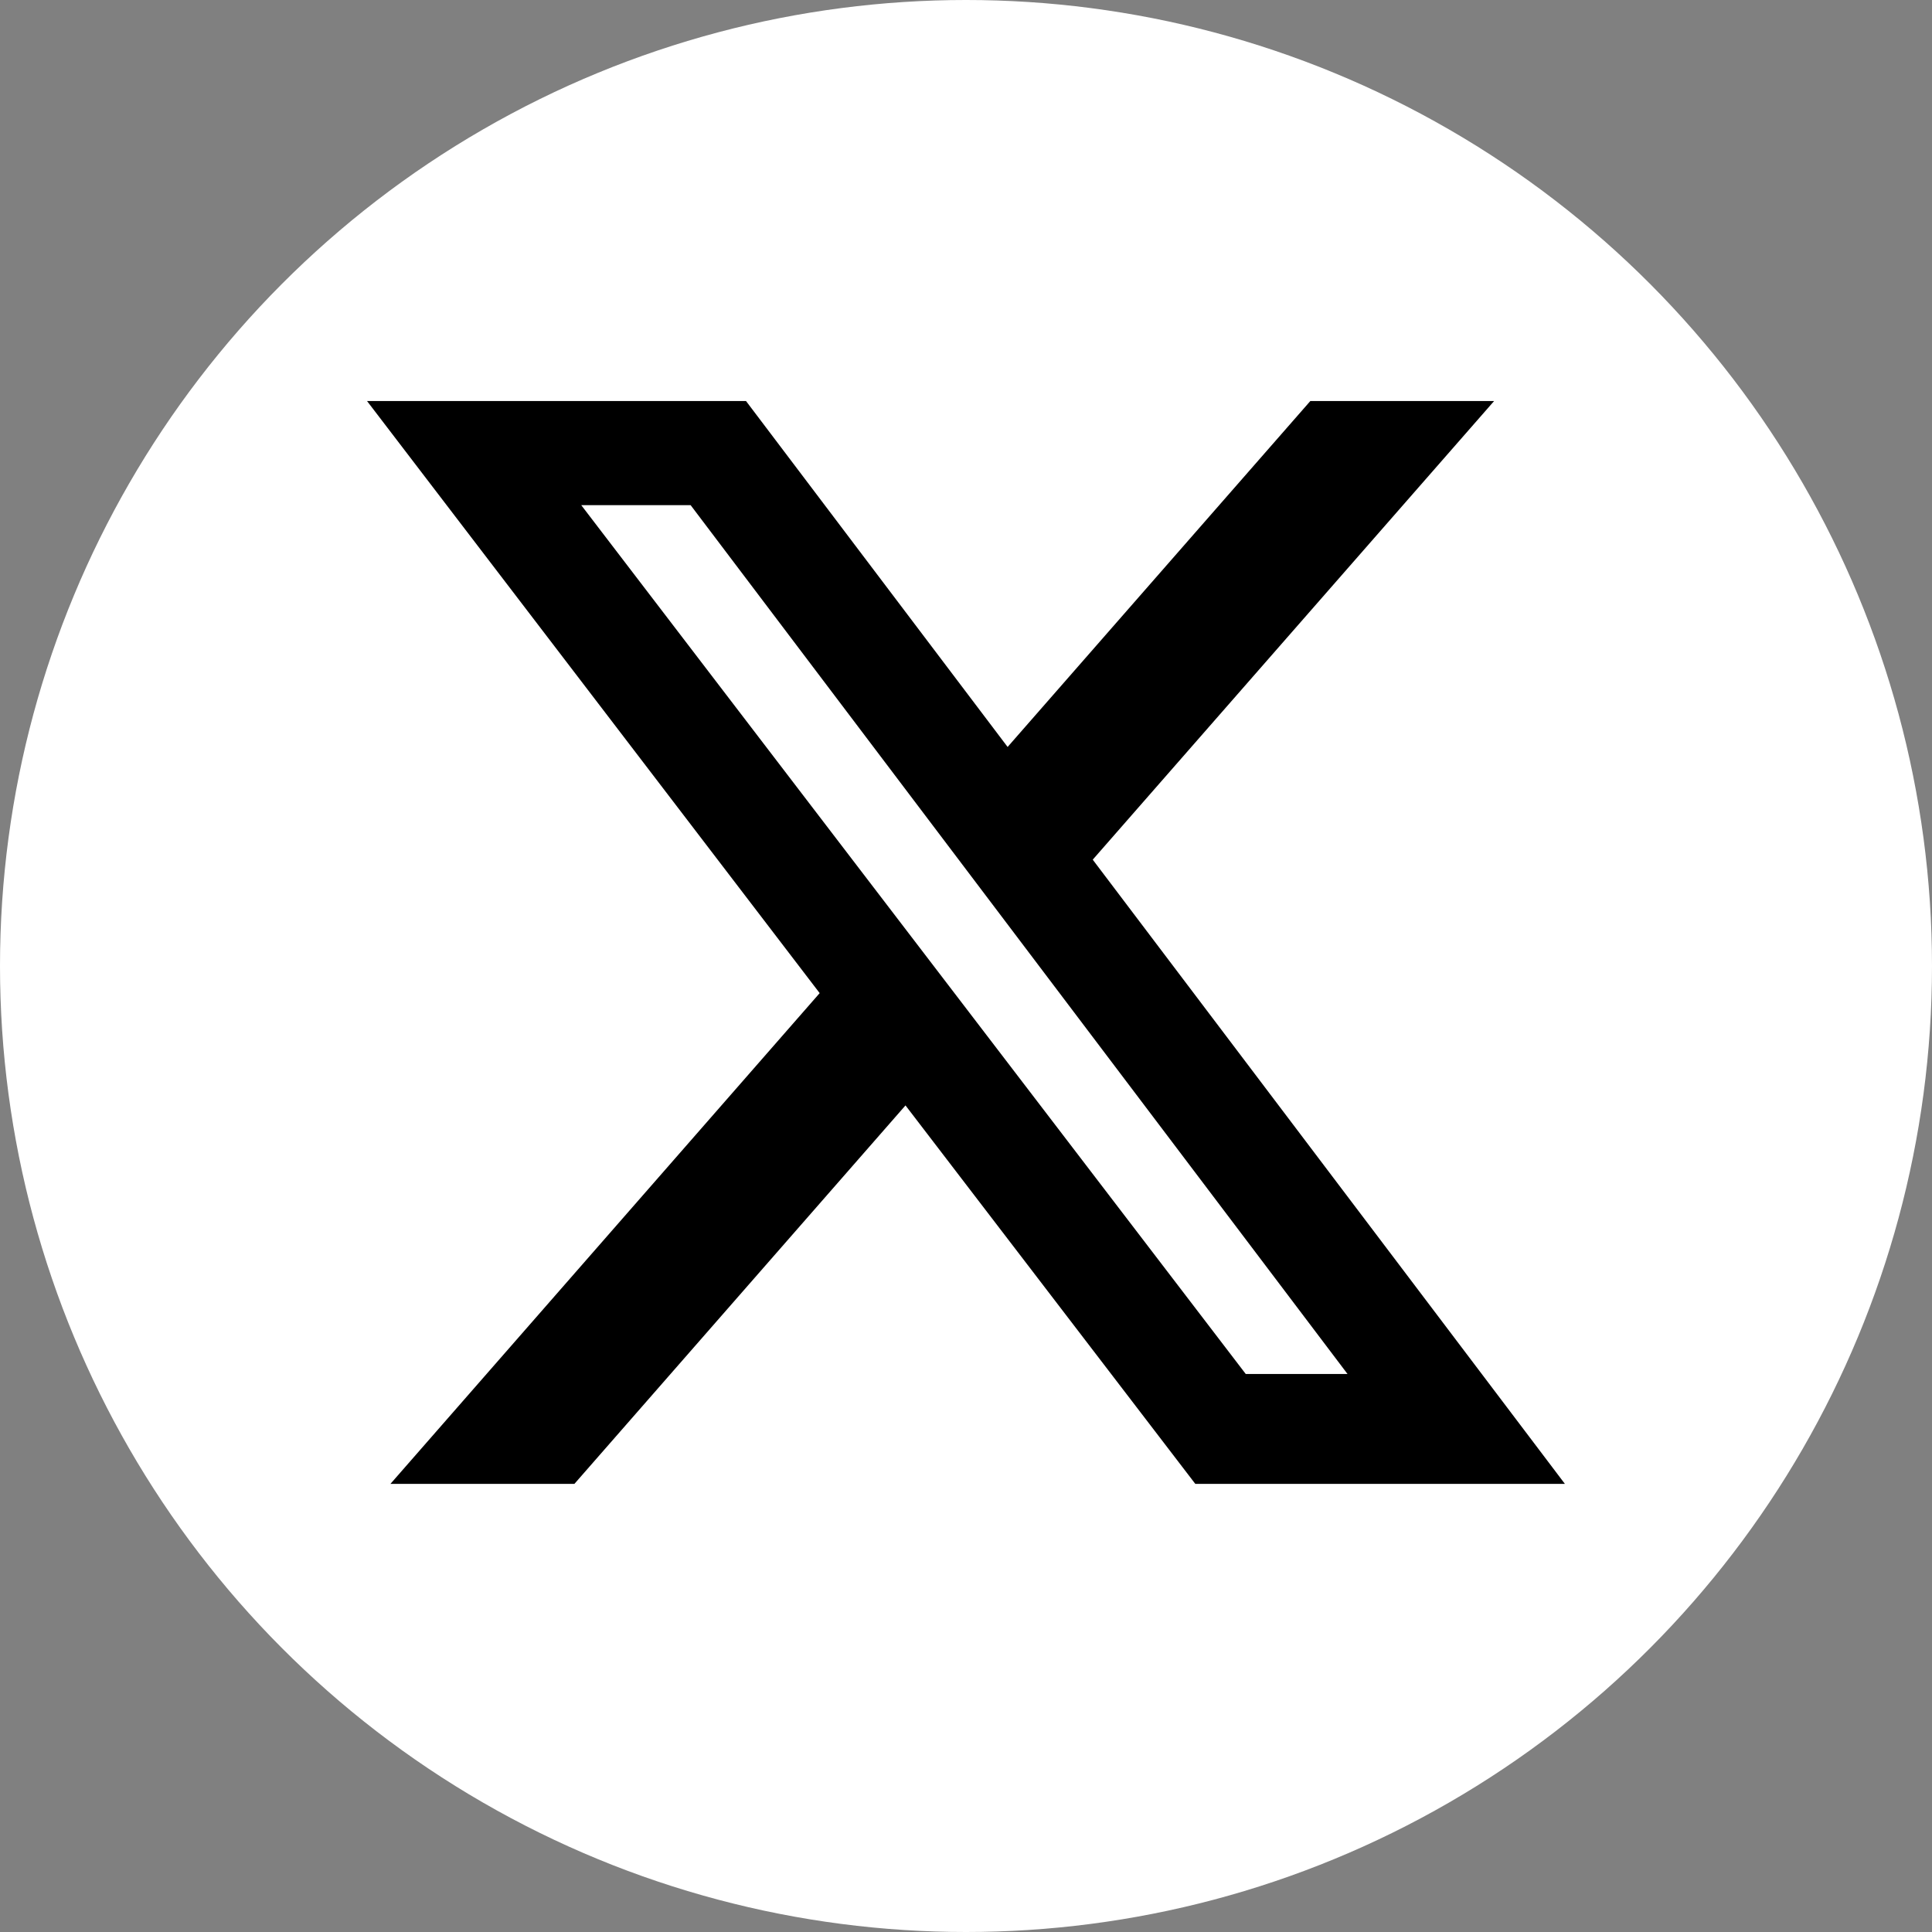 <?xml version="1.0" encoding="UTF-8"?> <svg xmlns="http://www.w3.org/2000/svg" width="50" height="50" viewBox="0 0 50 50"><rect x="0" y="0" width="50" height="50" fill="#808080" stroke="none"/><g id="x" transform="translate(-1058.932 -7680.742)"><circle id="x-2" data-name="x" cx="25" cy="25" r="25" transform="translate(1058.932 7680.742)" fill="#fff"></circle><path id="x-twitter" d="M51.212,48h4.756L45.581,59.869,57.8,76.023H48.235l-7.5-9.794-8.568,9.794H27.406l11.108-12.7L26.8,48h9.808l6.77,8.952ZM49.541,73.18h2.634l-17-22.485H32.344Z" transform="translate(1041.631 7643.121)"></path></g></svg> 